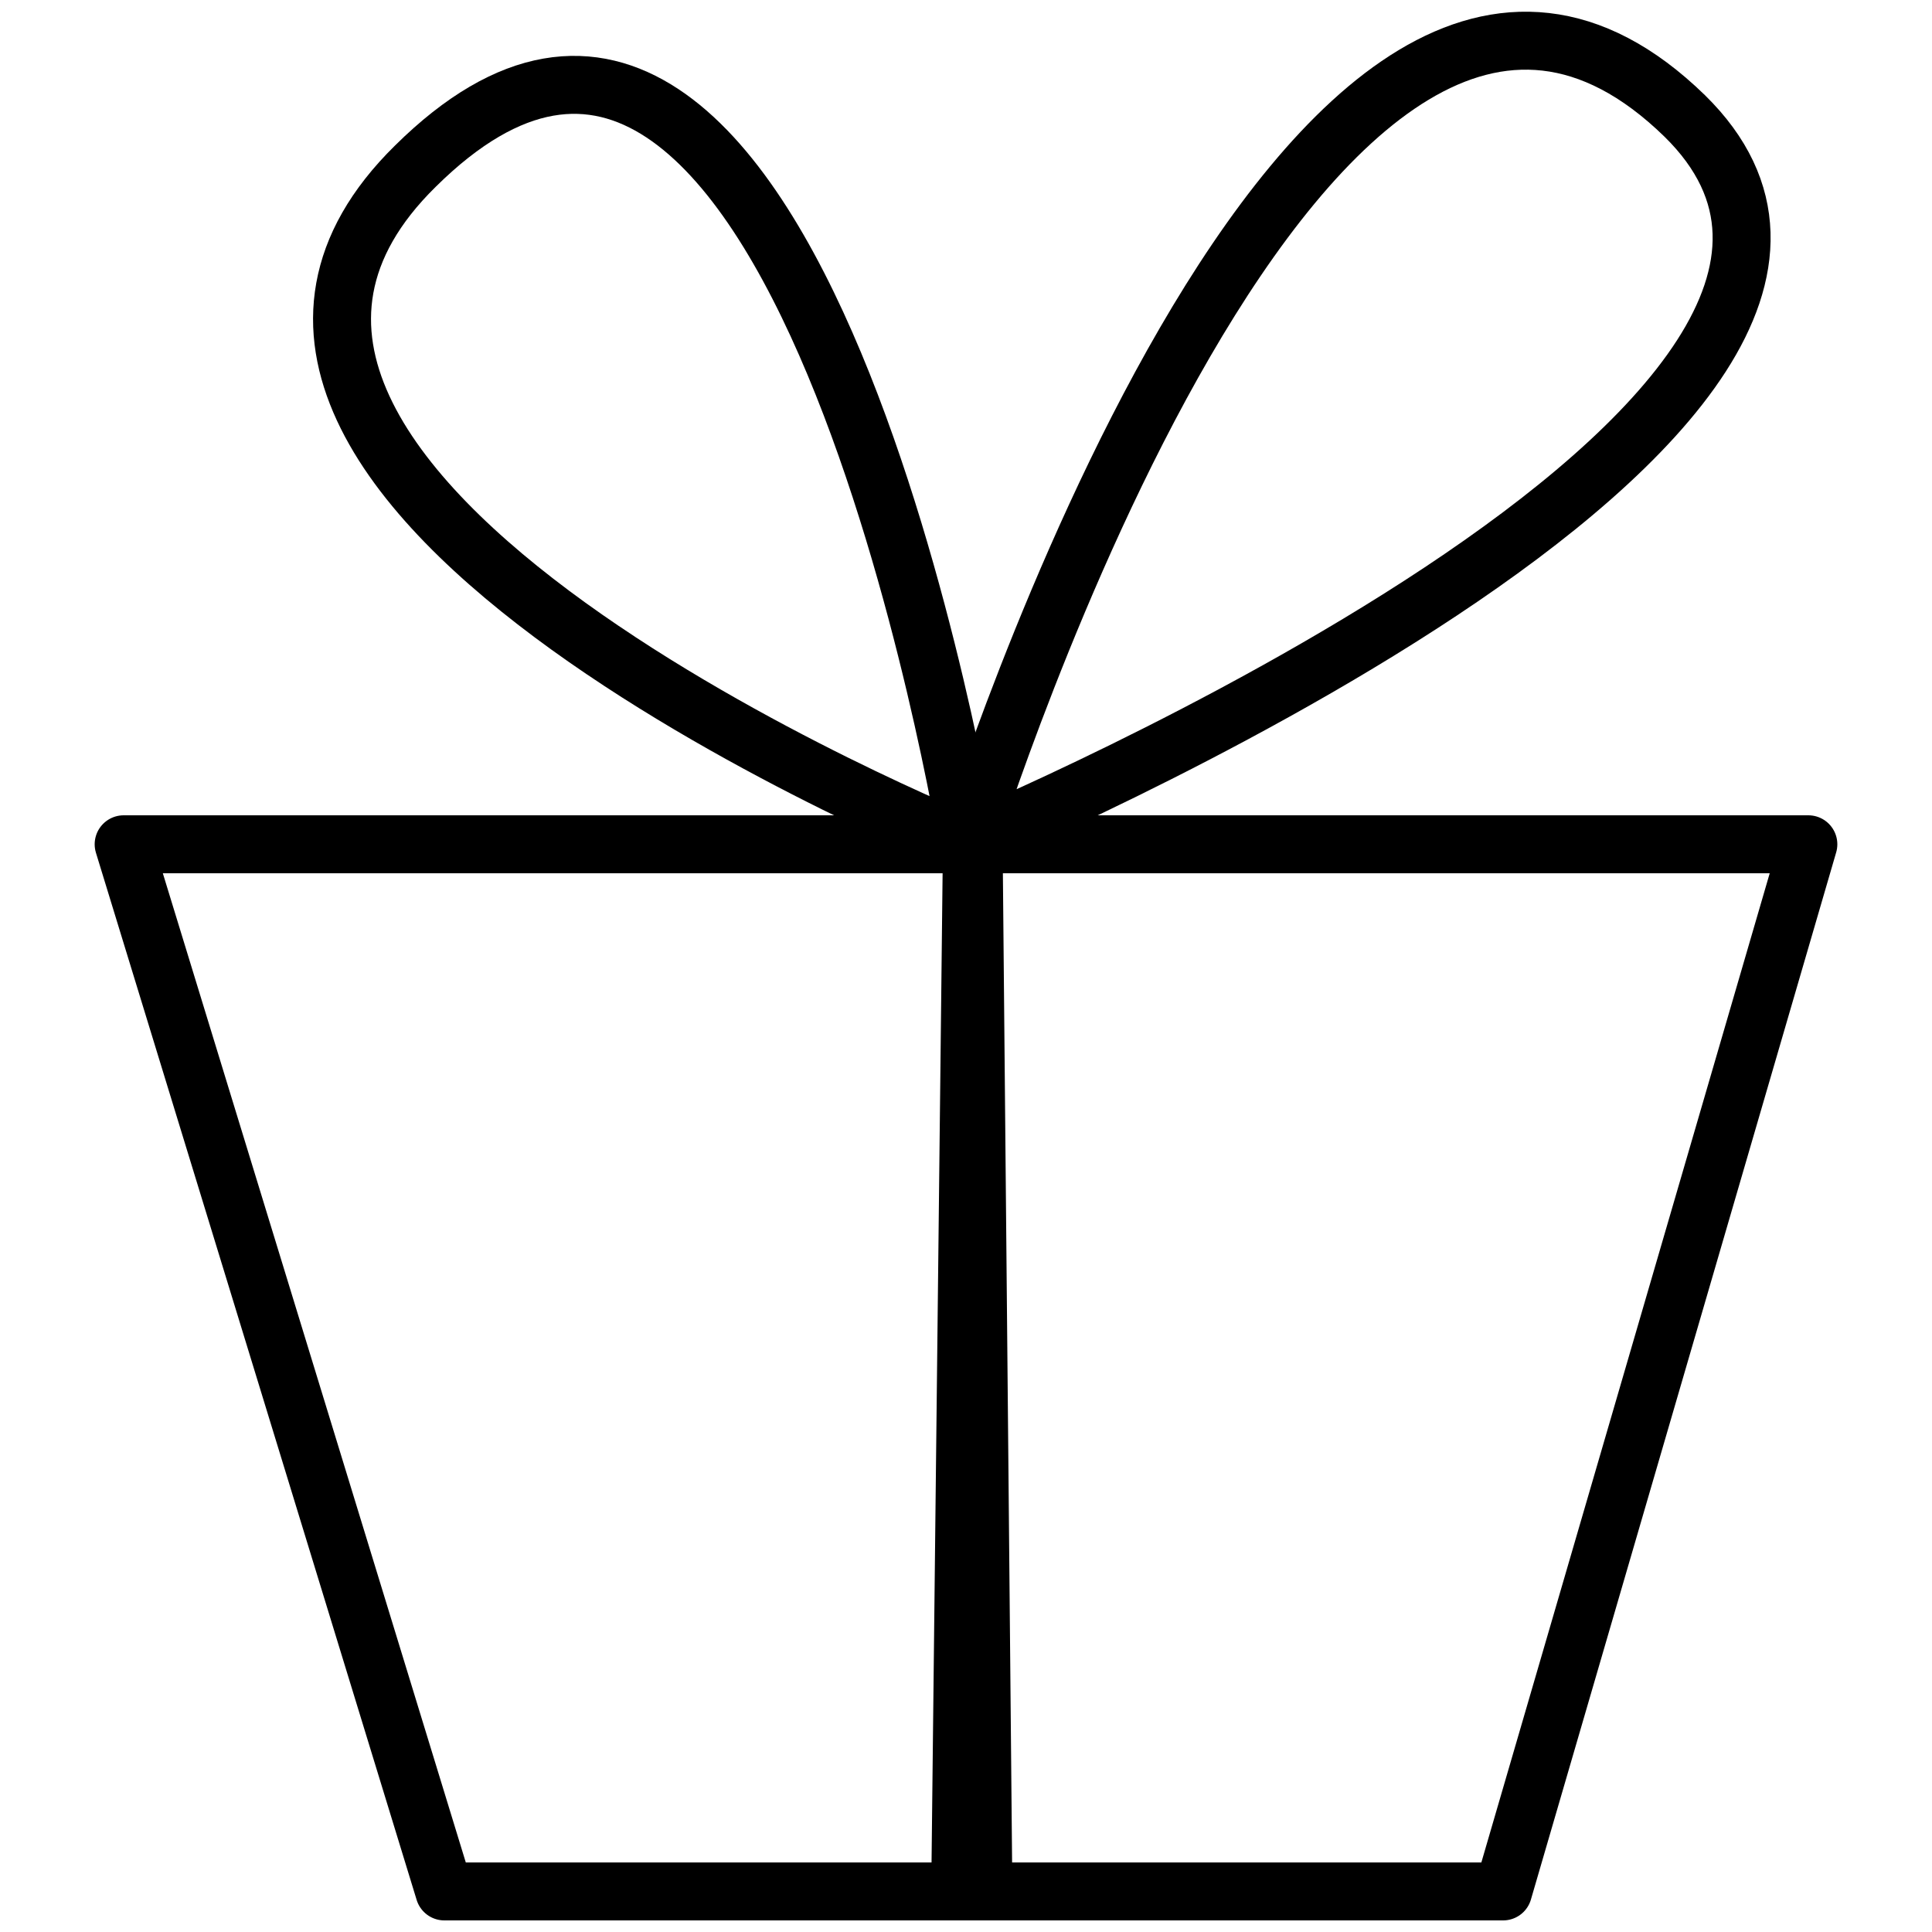 <?xml version="1.0" encoding="utf-8"?>
<!-- Generator: Adobe Illustrator 27.4.1, SVG Export Plug-In . SVG Version: 6.00 Build 0)  -->
<svg version="1.1" id="Layer_2_00000140734247985798731870000007210589340812943521_"
	 xmlns="http://www.w3.org/2000/svg" xmlns:xlink="http://www.w3.org/1999/xlink" x="0px" y="0px" viewBox="0 0 100 100"
	 style="enable-background:new 0 0 100 100;" xml:space="preserve">
<style type="text/css">
	.st0{display:none;fill:url(#SVGID_1_);}
	.st1{fill:none;stroke:#000000;stroke-width:3;stroke-linecap:round;stroke-linejoin:round;stroke-miterlimit:10;}
	.st2{fill:none;stroke:#000000;stroke-width:3;stroke-linejoin:round;stroke-miterlimit:10;}
	.st3{fill:none;stroke:#000000;stroke-width:3;stroke-miterlimit:10;}
	.st4{display:none;}
	.st5{display:inline;}
</style>
<g>
	<polygon points="52.4,97.9 48.2,97.9 48.8,44.2 51.9,44.2 	"/>
	<polygon class="st1" points="6.4,43.7 93.6,43.7 77.8,97.9 23,97.9 	"/>
	<path class="st2" d="M50.1,43.6c0,0,52.9-22.1,37.1-37.6C67.7-13,50.1,43.7,50.1,43.6"/>
	<path class="st3" d="M50.1,43.7c0,0-45.6-18.4-28.6-35.1C41.2-10.9,50.1,43.7,50.1,43.7"/>
</g>
<g class="st4">
	<polygon class="st5" points="50.1,43.7 50.7,97.9 49.4,97.9 	"/>
</g>
</svg>
